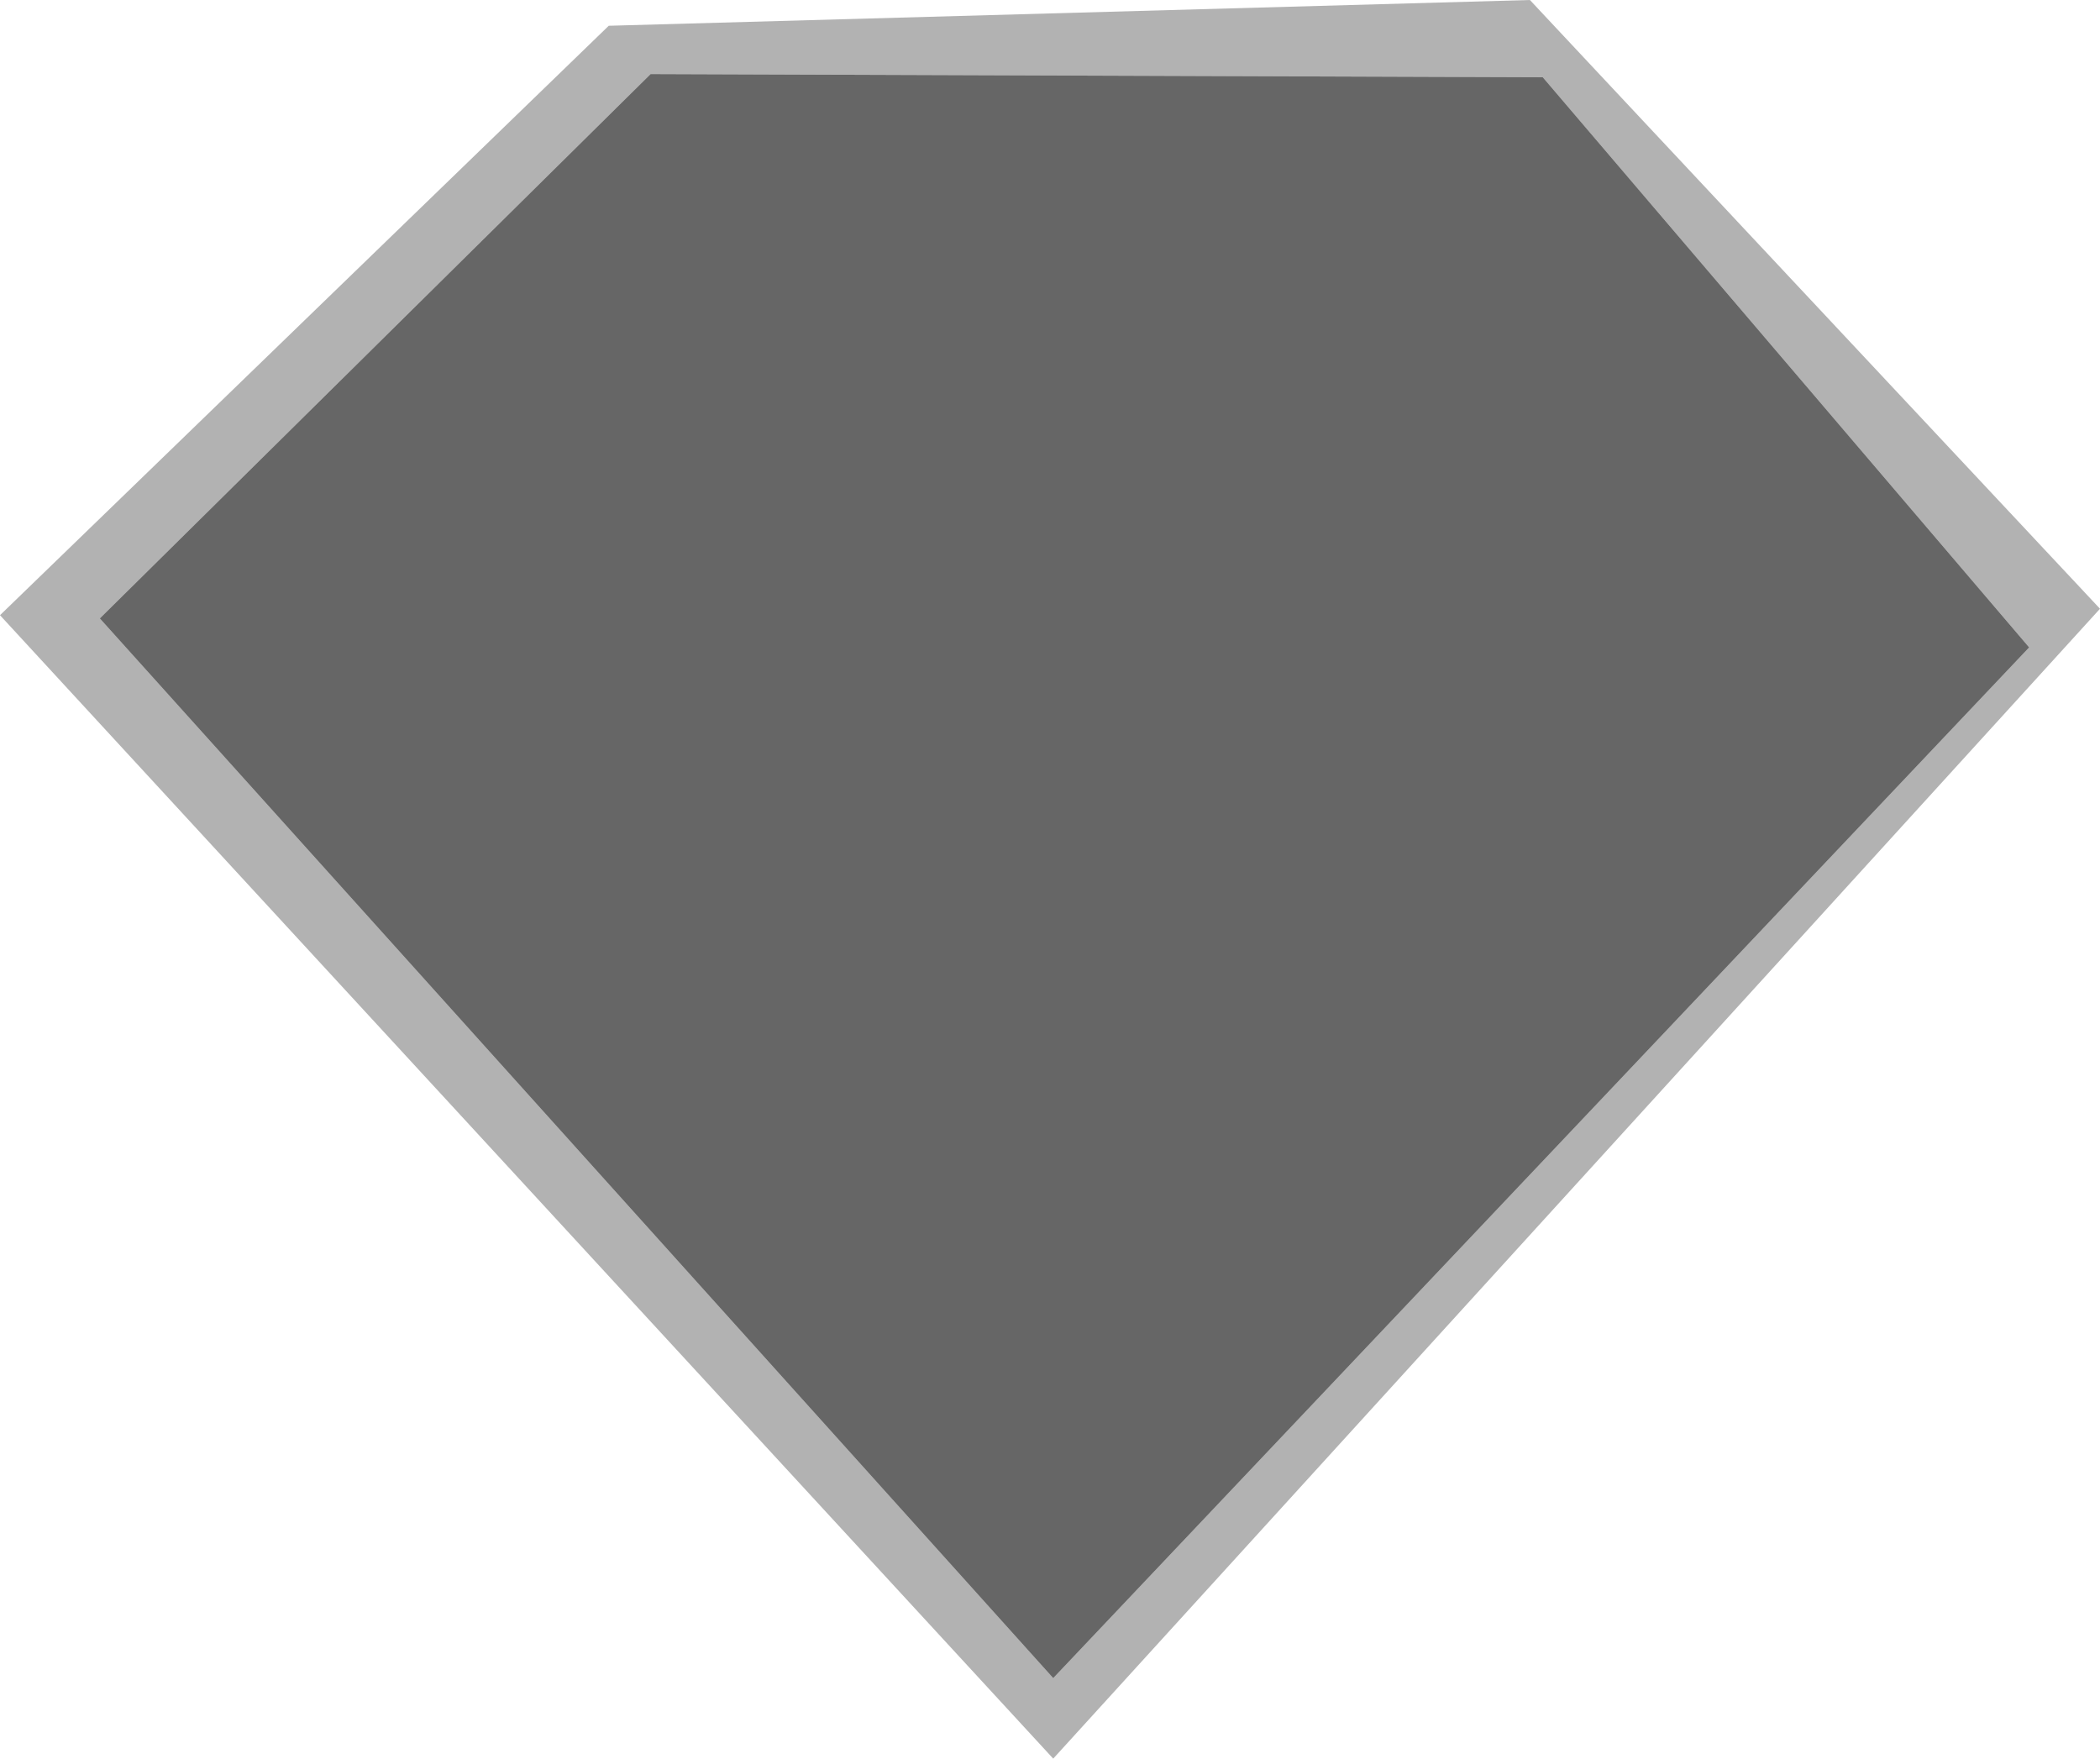 <?xml version="1.0" encoding="UTF-8" standalone="no"?>
<svg xmlns:xlink="http://www.w3.org/1999/xlink" height="27.3px" width="32.6px" xmlns="http://www.w3.org/2000/svg">
  <g transform="matrix(1.0, 0.0, 0.0, 1.0, 16.25, 8.75)">
    <path d="M-6.15 -7.6 L-14.7 0.85 0.1 17.3 15.25 1.3 7.7 -7.55 -6.15 -7.6 M7.5 -8.75 L16.35 0.7 0.1 18.55 -16.25 0.8 -6.8 -8.35 7.5 -8.75" fill="#000000" fill-opacity="0.302" fill-rule="evenodd" stroke="none"/>
    <path d="M-6.15 -7.6 L7.7 -7.55 15.25 1.3 0.1 17.3 -14.7 0.85 -6.15 -7.6" fill="#000000" fill-opacity="0.6" fill-rule="evenodd" stroke="none"/>
  </g>
</svg>
